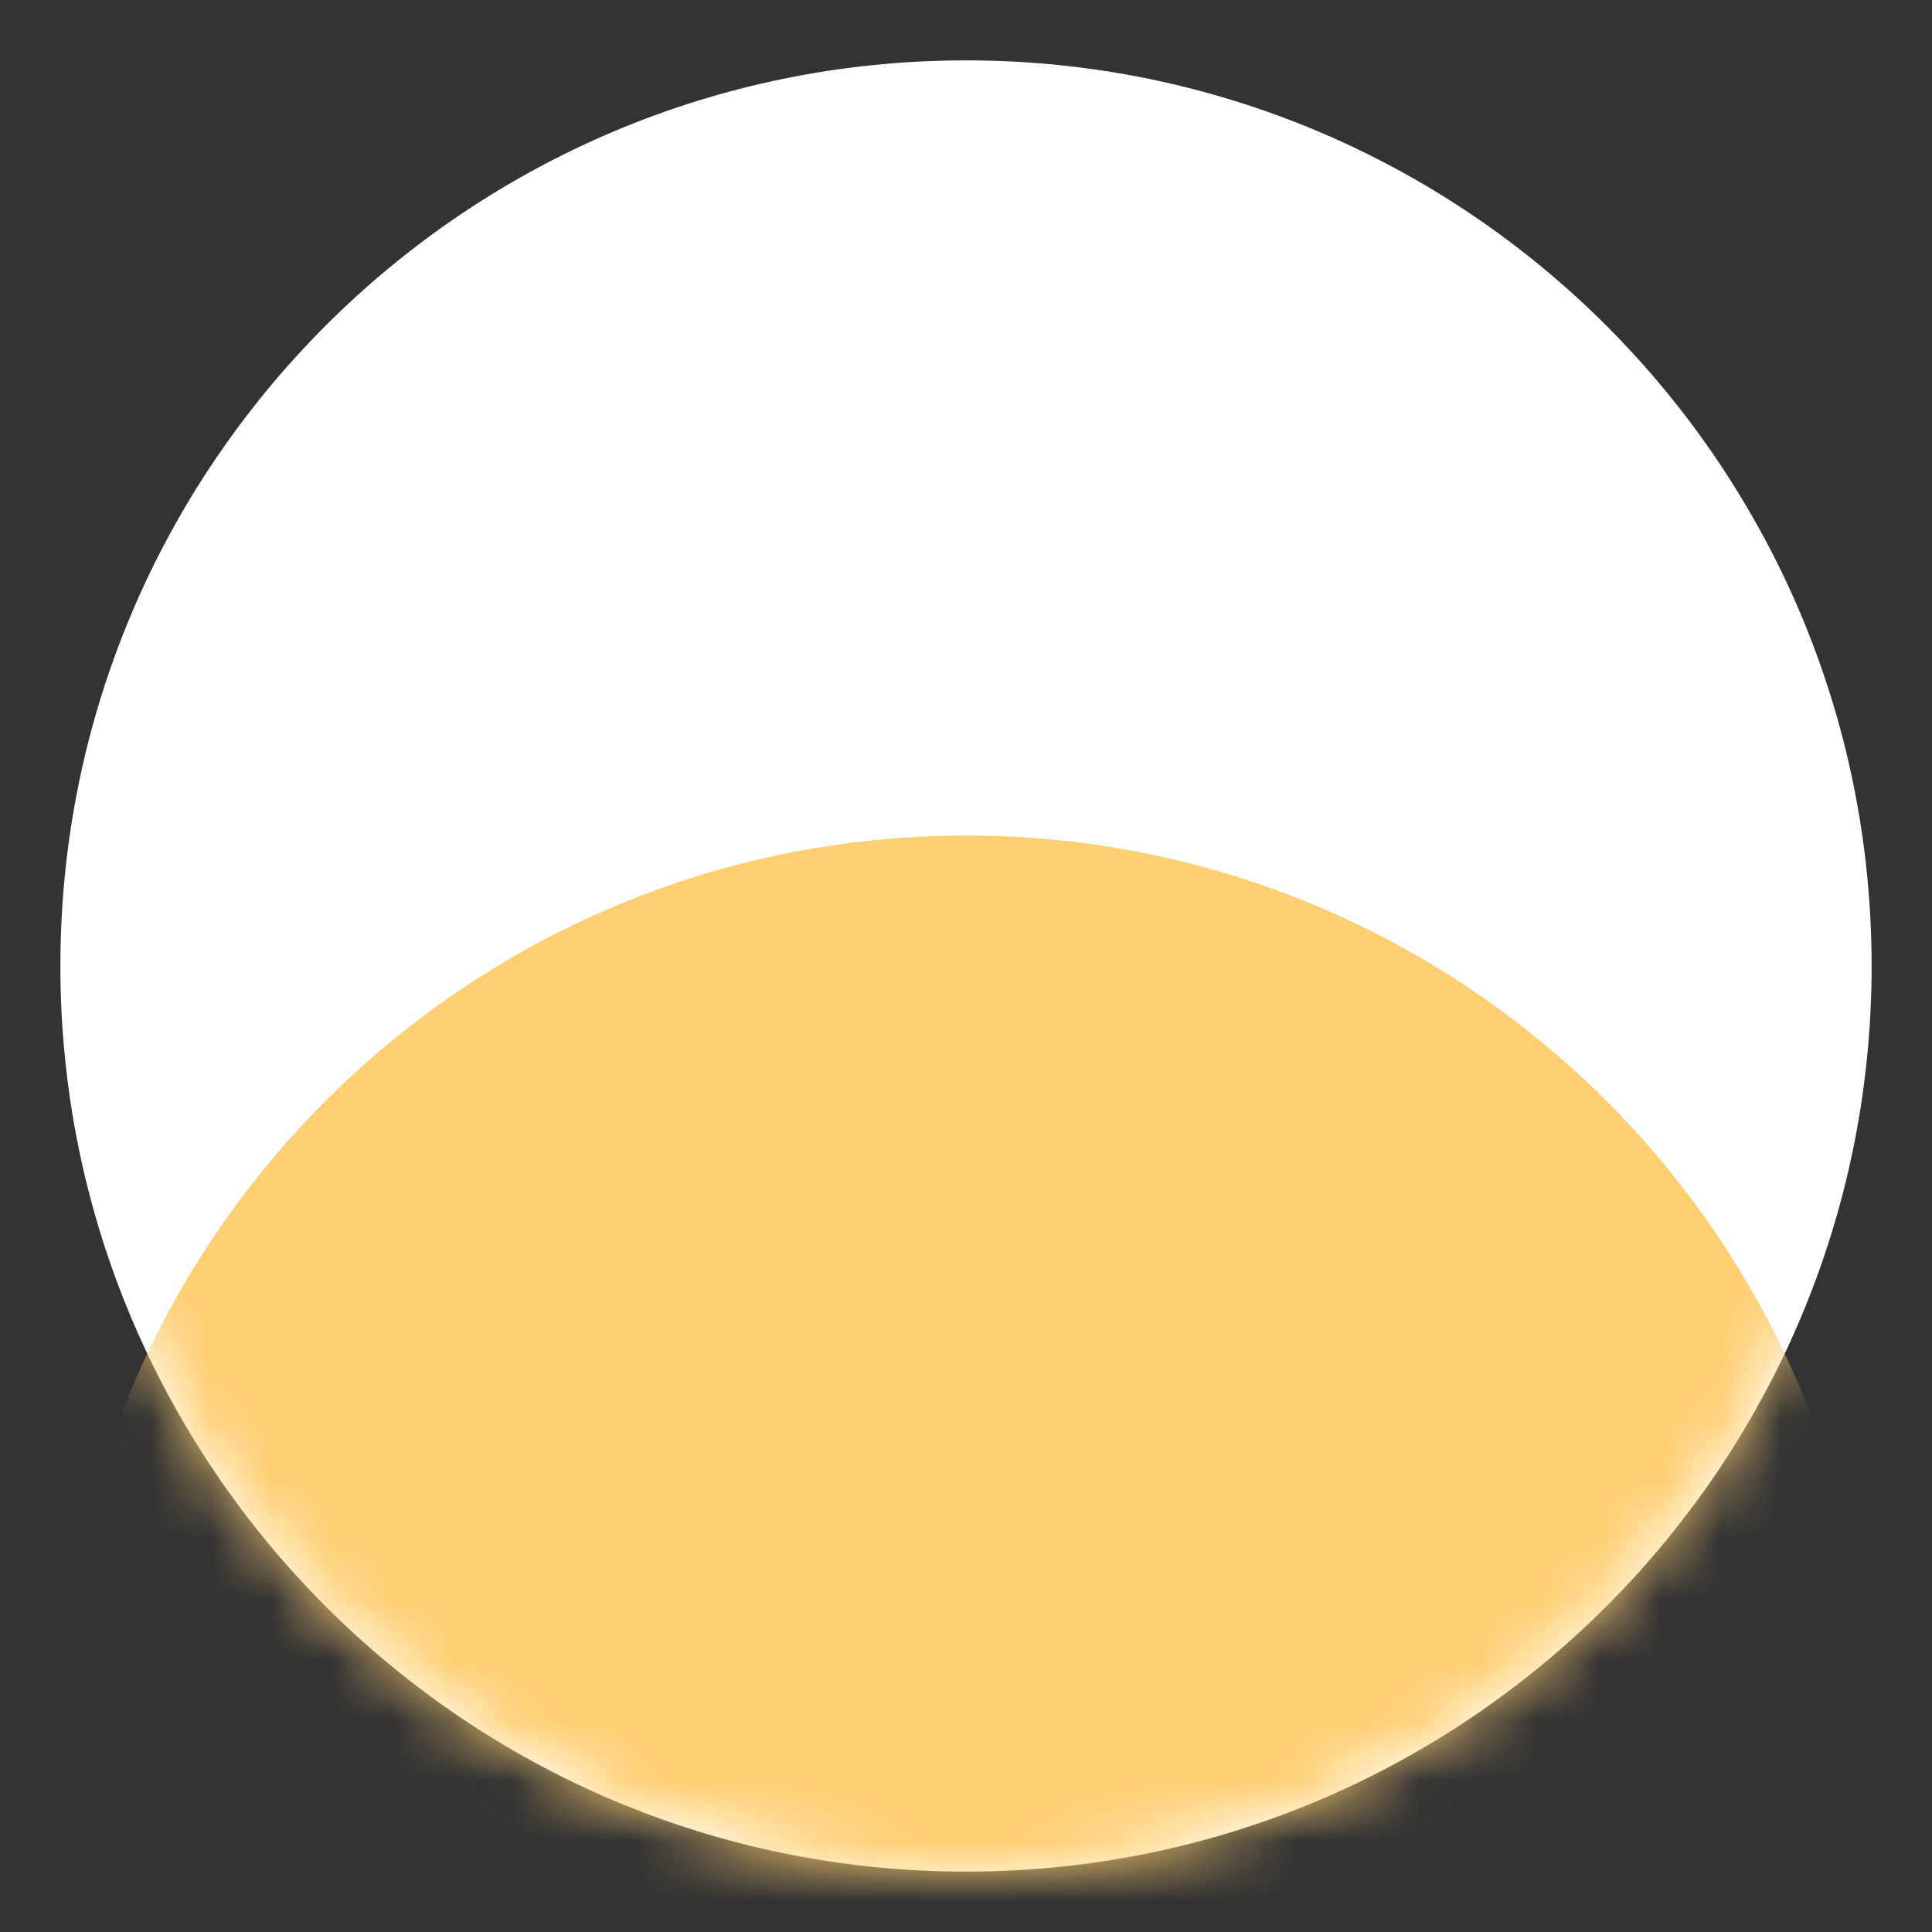 <?xml version="1.0" encoding="UTF-8"?> <svg xmlns="http://www.w3.org/2000/svg" width="32" height="32" viewBox="0 0 32 32" fill="none"><rect x="0" y="0" width="32" height="32" fill="#333333" stroke="none"/><path d="M16 31C24.284 31 31 24.284 31 16C31 7.716 24.284 1 16 1C7.716 1 1 7.716 1 16C1 24.284 7.716 31 16 31Z" fill="white"></path><mask id="mask0_4064_336" style="mask-type:alpha" maskUnits="userSpaceOnUse" x="1" y="1" width="30" height="30"><path d="M16 31C24.284 31 31 24.284 31 16C31 7.716 24.284 1 16 1C7.716 1 1 7.716 1 16C1 24.284 7.716 31 16 31Z" fill="white"></path></mask><g mask="url(#mask0_4064_336)"><path d="M16 43.84C24.284 43.84 31 37.125 31 28.84C31 20.556 24.284 13.84 16 13.84C7.716 13.84 1 20.556 1 28.84C1 37.125 7.716 43.84 16 43.84Z" fill="#FFCE70"></path></g></svg> 